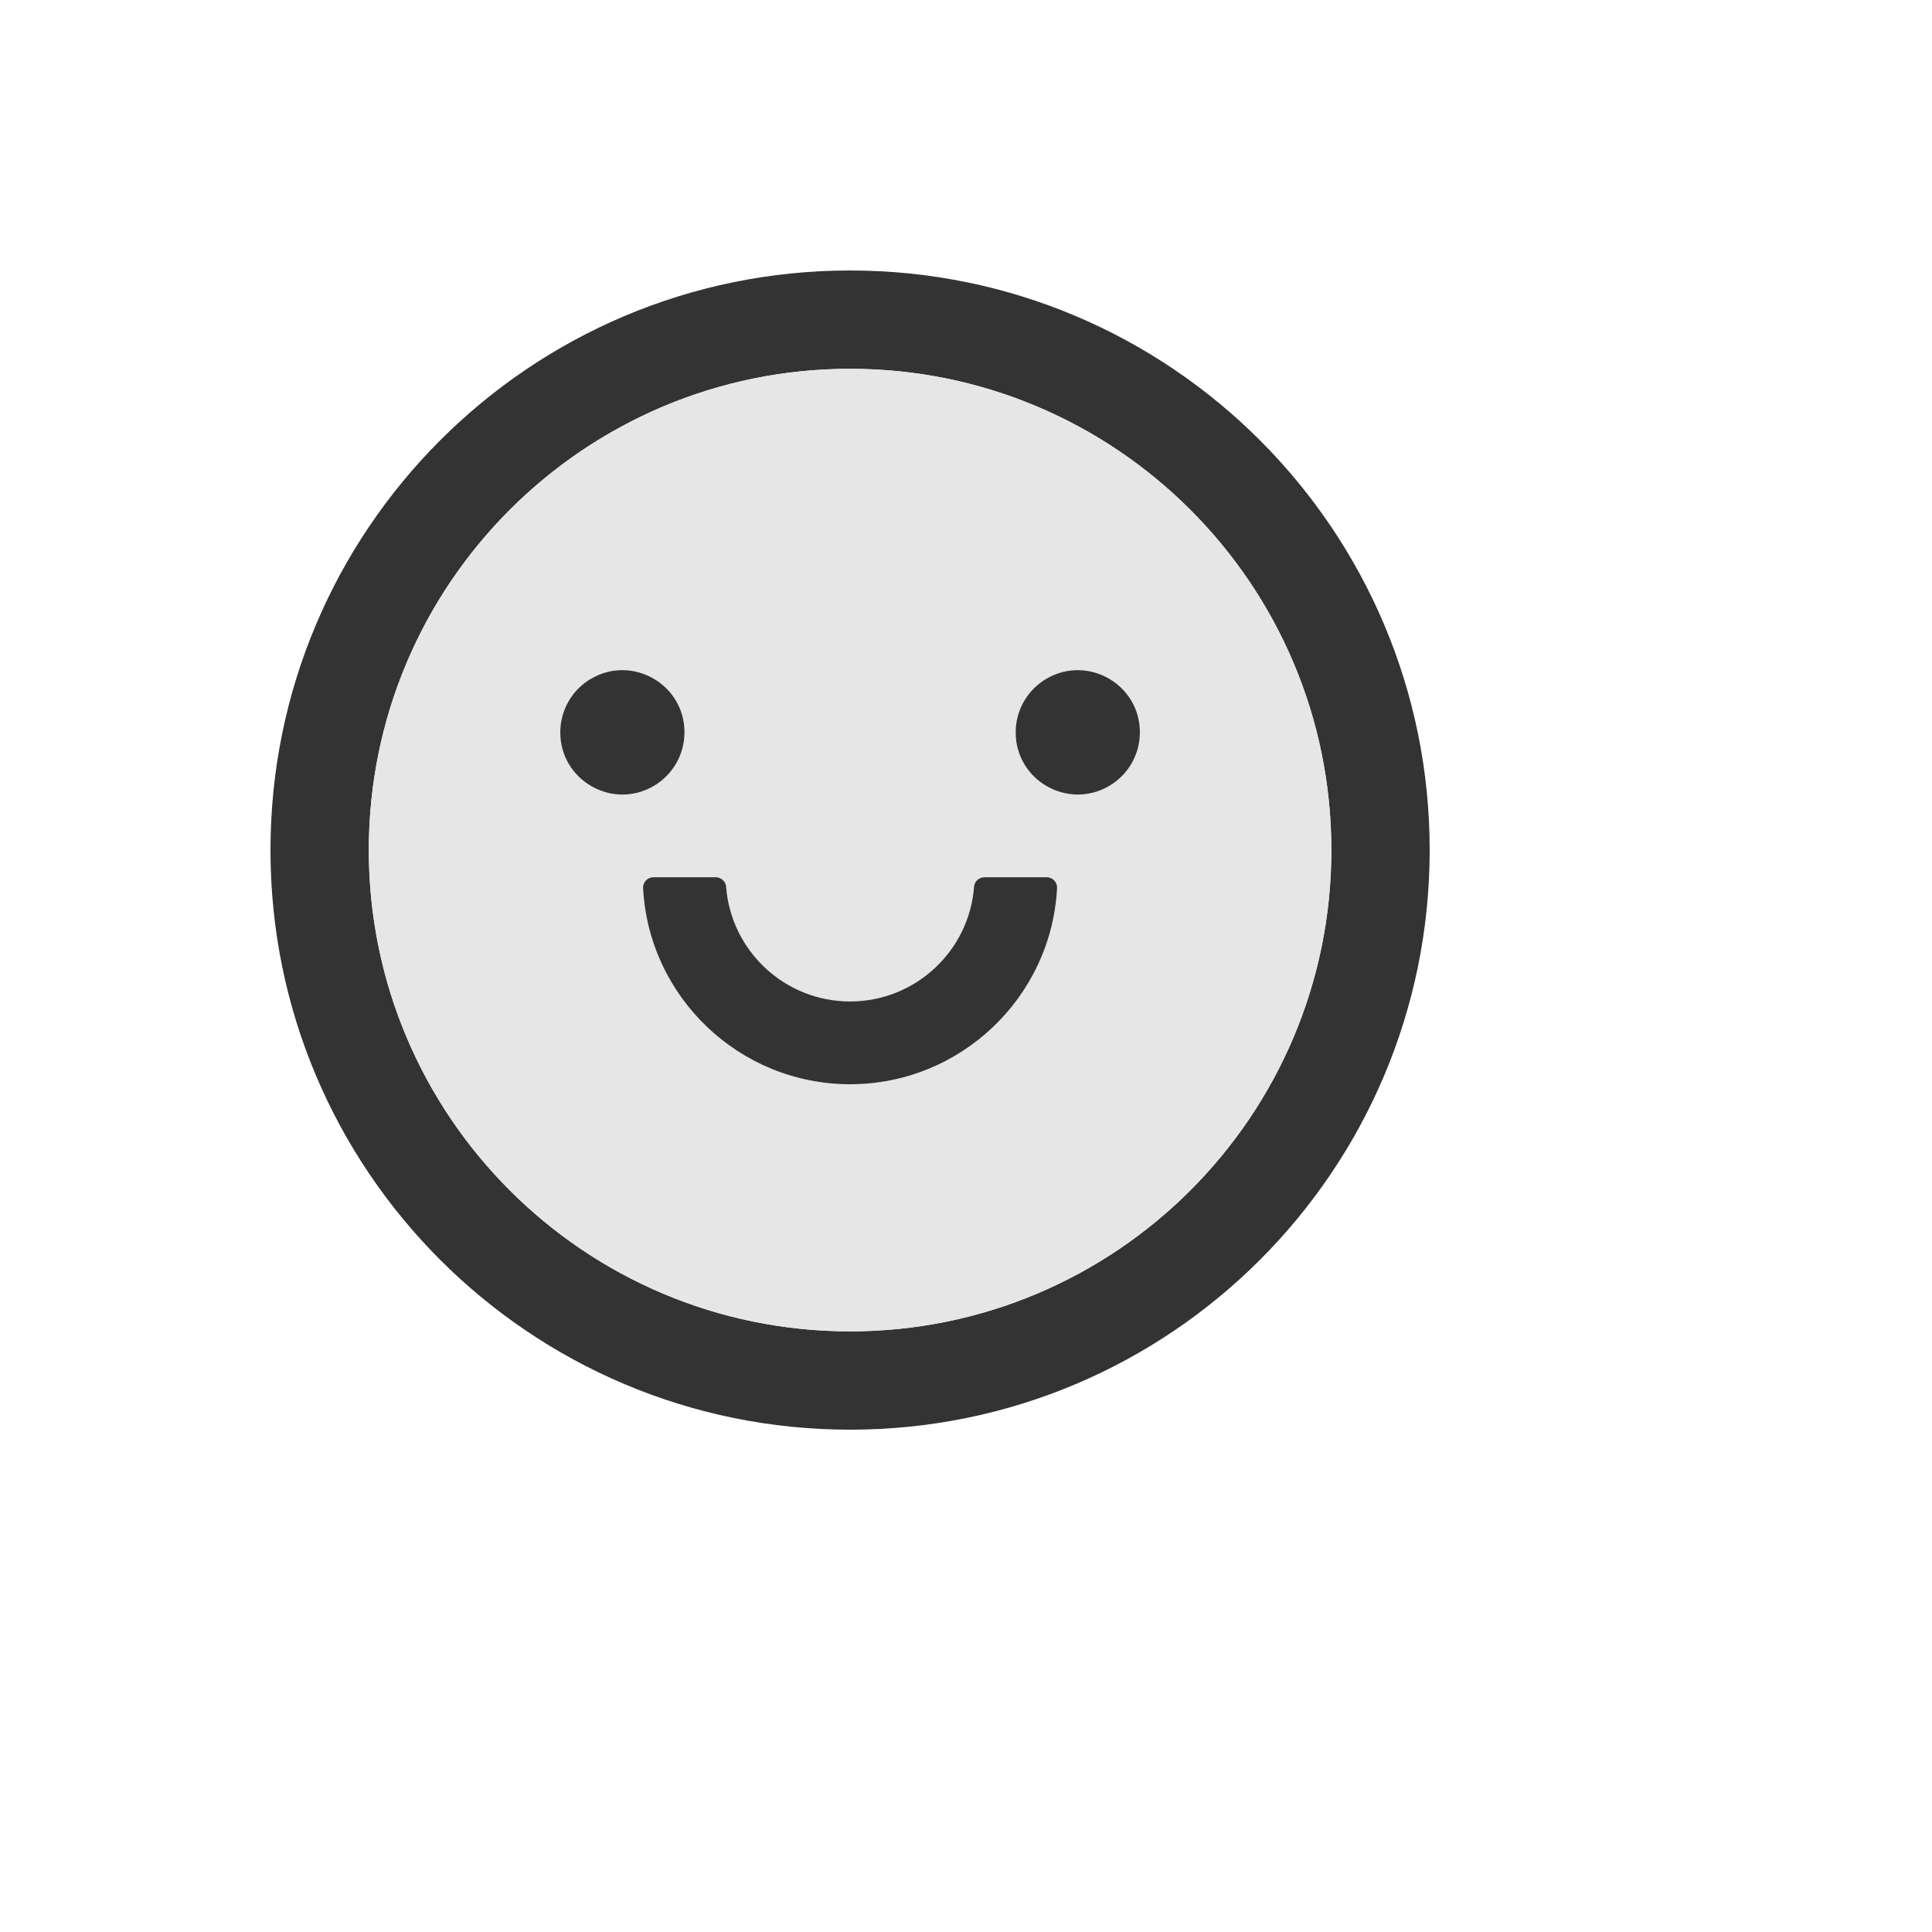 <svg xmlns="http://www.w3.org/2000/svg" version="1.1" xmlns:xlink="http://www.w3.org/1999/xlink" width="100%" height="100%" id="svgWorkerArea" viewBox="-25 -25 625 625" xmlns:idraw="https://idraw.muisca.co" style="background: white;"><defs id="defsdoc"><pattern id="patternBool" x="0" y="0" width="10" height="10" patternUnits="userSpaceOnUse" patternTransform="rotate(35)"><circle cx="5" cy="5" r="4" style="stroke: none;fill: #ff000070;"></circle></pattern></defs><g id="fileImp-387686059" class="cosito"><path id="pathImp-975150935" fill="#333" class="grouped" d="M250 62.5C146.457 62.5 62.5 146.457 62.5 250 62.5 353.543 146.457 437.5 250 437.5 353.543 437.5 437.5 353.543 437.5 250 437.5 146.457 353.543 62.5 250 62.5 250 62.5 250 62.5 250 62.5M250 405.692C164.035 405.692 94.308 335.965 94.308 250 94.308 164.035 164.035 94.308 250 94.308 335.965 94.308 405.692 164.035 405.692 250 405.692 335.965 335.965 405.692 250 405.692 250 405.692 250 405.692 250 405.692"></path><path id="pathImp-926913297" fill="#E6E6E6" class="grouped" d="M250 94.308C164.035 94.308 94.308 164.035 94.308 250 94.308 335.965 164.035 405.692 250 405.692 335.965 405.692 405.692 335.965 405.692 250 405.692 164.035 335.965 94.308 250 94.308 250 94.308 250 94.308 250 94.308M156.25 211.914C156.566 196.449 173.504 187.126 186.739 195.131 192.631 198.696 196.288 205.029 196.429 211.914 196.113 227.379 179.174 236.702 165.94 228.697 160.047 225.132 156.391 218.799 156.25 211.914 156.25 211.914 156.25 211.914 156.25 211.914M250 325.753C214.216 325.753 184.877 297.587 183.036 262.305 182.94 260.39 184.467 258.787 186.384 258.789 186.384 258.789 206.515 258.789 206.515 258.789 208.273 258.789 209.78 260.128 209.905 261.886 211.495 282.603 228.864 298.968 250 298.968 271.136 298.968 288.546 282.603 290.095 261.886 290.22 260.128 291.727 258.789 293.485 258.789 293.485 258.789 313.616 258.789 313.616 258.789 315.533 258.787 317.06 260.39 316.964 262.305 315.123 297.587 285.784 325.753 250 325.753 250 325.753 250 325.753 250 325.753M323.661 232.003C308.196 231.688 298.872 214.749 306.878 201.514 310.442 195.622 316.776 191.965 323.661 191.825 339.125 192.141 348.449 209.079 340.443 222.314 336.879 228.206 330.546 231.863 323.661 232.003 323.661 232.003 323.661 232.003 323.661 232.003"></path><path id="pathImp-922124620" fill="#333" class="grouped" d="M156.25 211.914C156.25 227.379 172.991 237.044 186.384 229.312 192.6 225.723 196.429 219.091 196.429 211.914 196.429 196.449 179.688 186.784 166.295 194.516 160.079 198.105 156.25 204.737 156.25 211.914 156.25 211.914 156.25 211.914 156.25 211.914M313.616 258.789C313.616 258.789 293.485 258.789 293.485 258.789 291.727 258.789 290.22 260.128 290.095 261.886 288.546 282.603 271.136 298.968 250 298.968 228.864 298.968 211.495 282.603 209.905 261.886 209.78 260.128 208.273 258.789 206.515 258.789 206.515 258.789 186.384 258.789 186.384 258.789 184.467 258.787 182.94 260.39 183.036 262.305 184.877 297.587 214.216 325.753 250 325.753 285.784 325.753 315.123 297.587 316.964 262.305 317.06 260.39 315.533 258.787 313.616 258.789 313.616 258.789 313.616 258.789 313.616 258.789M303.571 211.914C303.571 227.379 320.312 237.044 333.705 229.312 339.921 225.723 343.75 219.091 343.75 211.914 343.75 196.449 327.009 186.784 313.616 194.516 307.4 198.105 303.571 204.737 303.571 211.914 303.571 211.914 303.571 211.914 303.571 211.914"></path></g></svg>